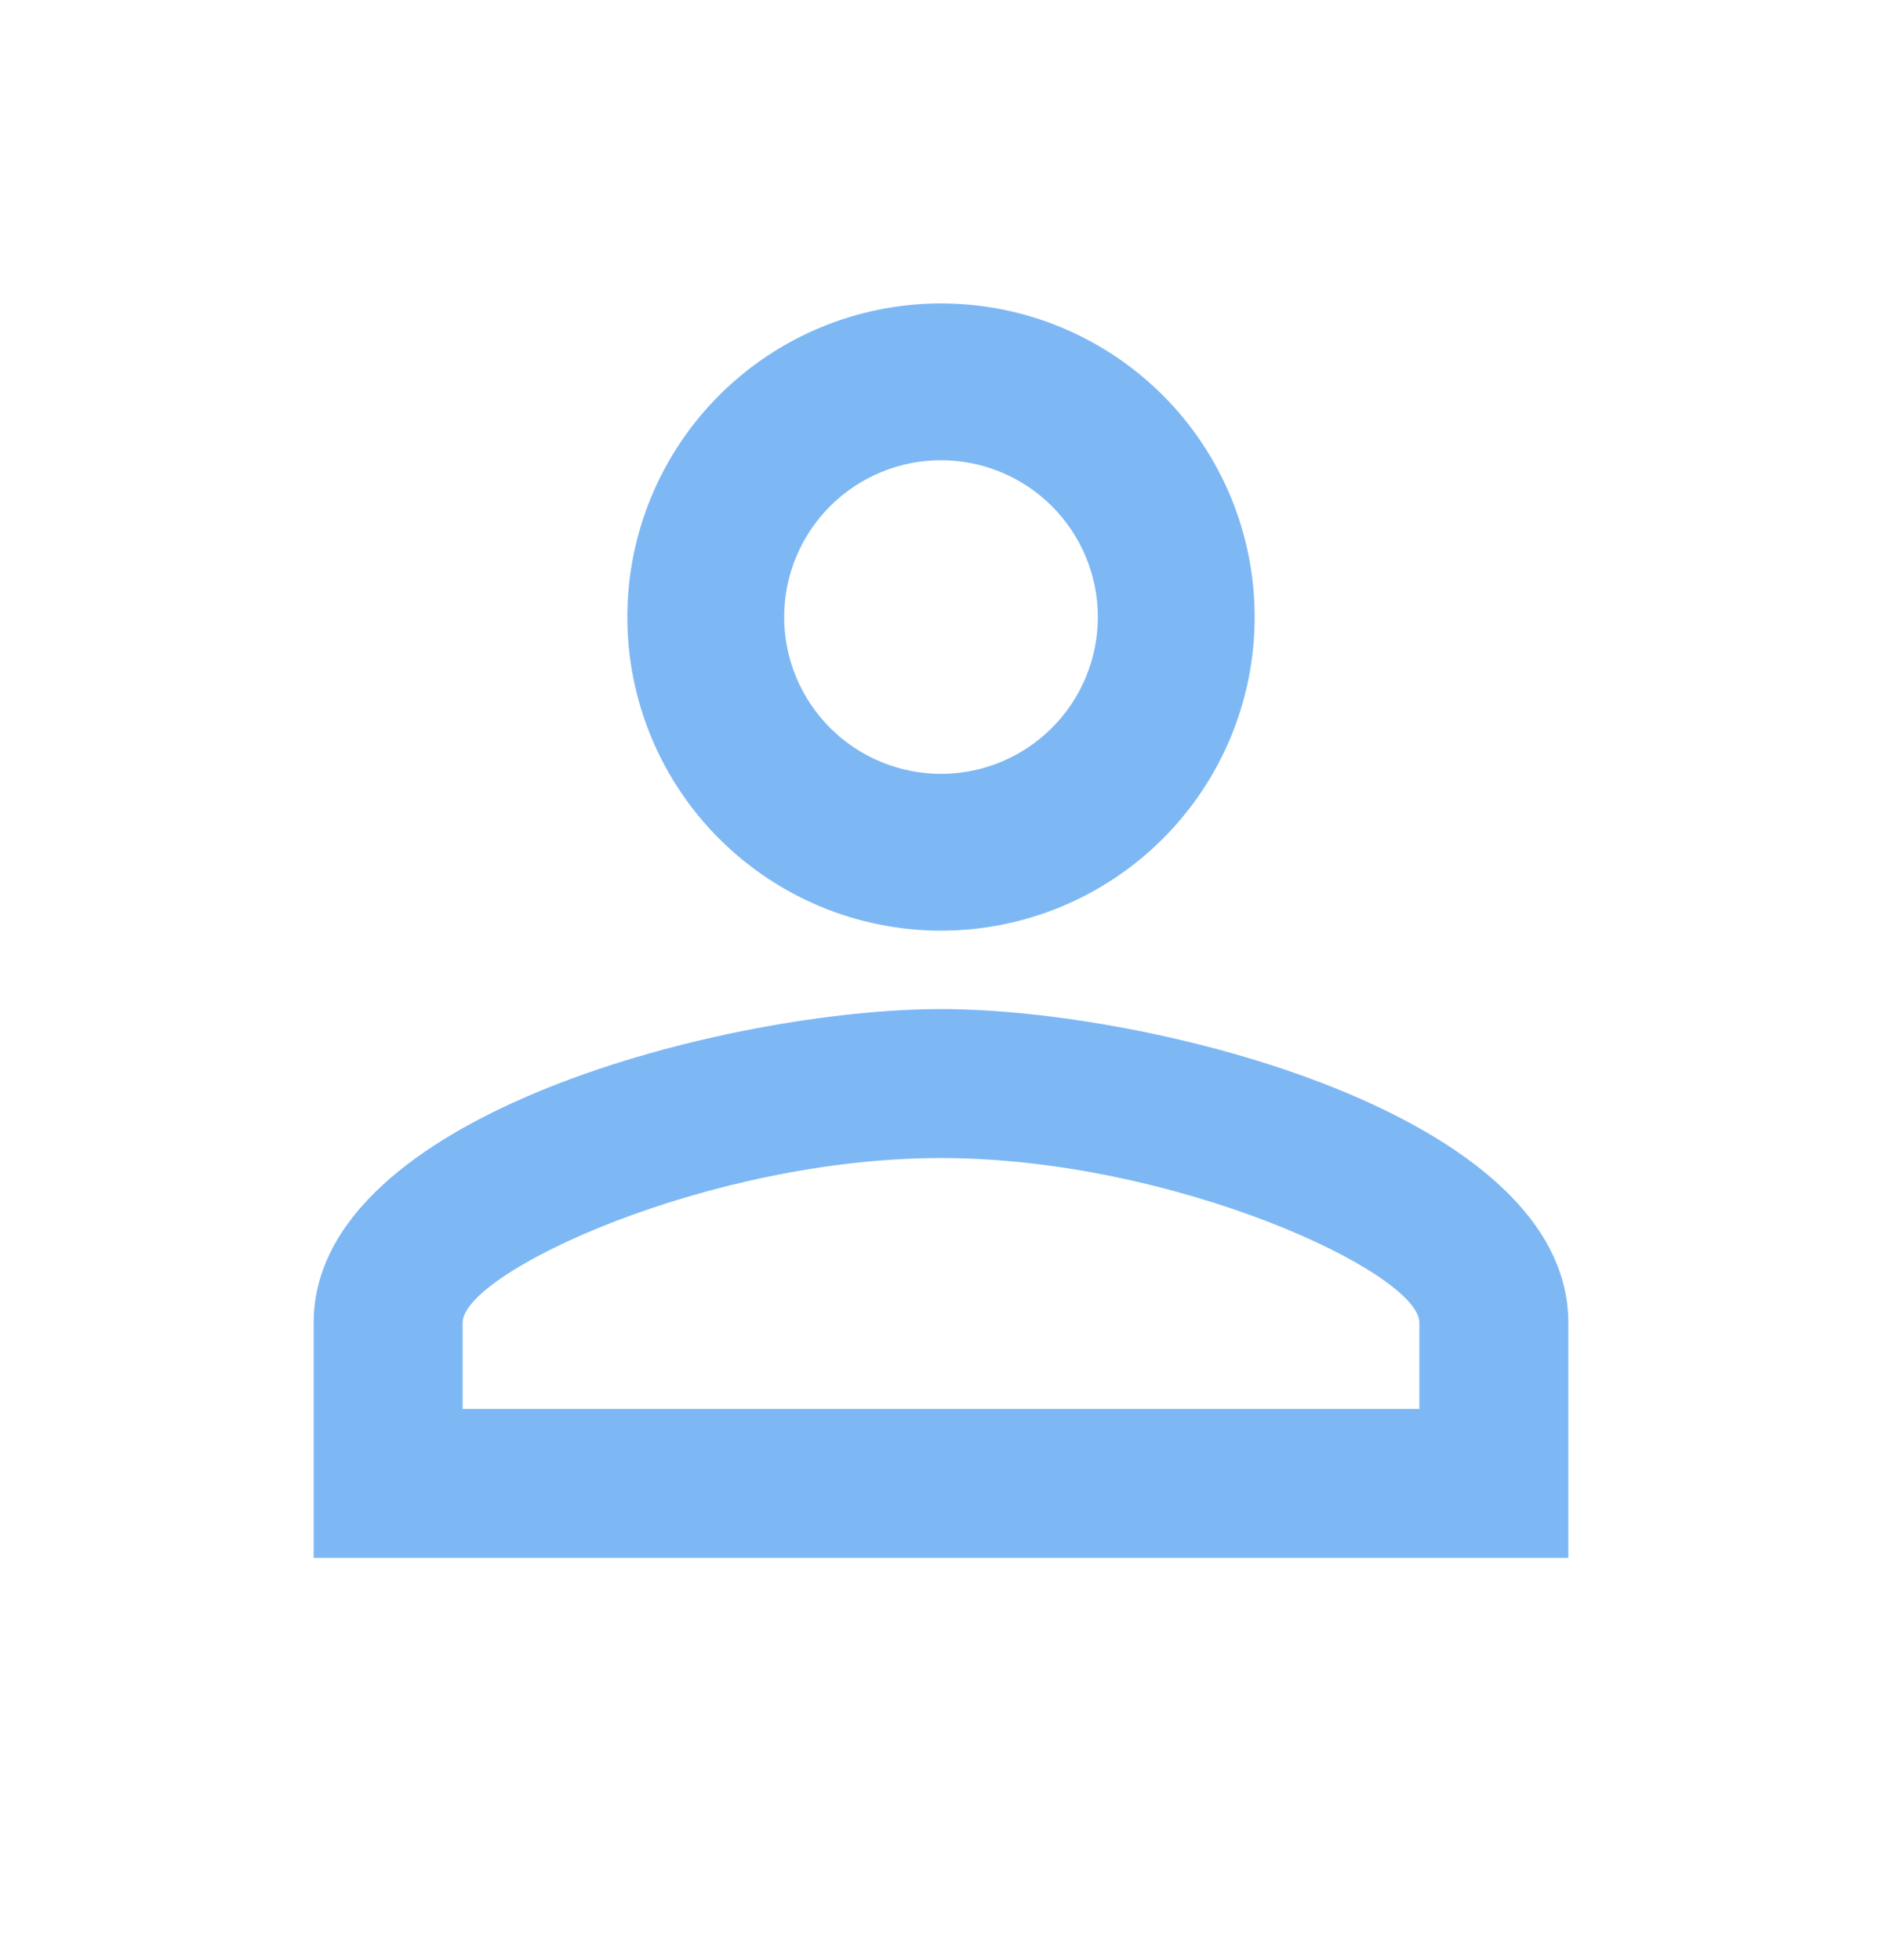 <svg width="24" height="25" viewBox="0 0 24 25" fill="none" xmlns="http://www.w3.org/2000/svg">
<g id="ic-mini-account">
<path id="Vector" d="M12 3.87C13.061 3.87 14.078 4.291 14.828 5.041C15.579 5.792 16 6.809 16 7.87C16 8.931 15.579 9.948 14.828 10.698C14.078 11.448 13.061 11.87 12 11.87C10.939 11.87 9.922 11.448 9.172 10.698C8.421 9.948 8 8.931 8 7.87C8 6.809 8.421 5.792 9.172 5.041C9.922 4.291 10.939 3.87 12 3.87ZM12 5.87C11.47 5.87 10.961 6.081 10.586 6.456C10.211 6.831 10 7.339 10 7.87C10 8.4 10.211 8.909 10.586 9.284C10.961 9.659 11.47 9.87 12 9.87C12.53 9.87 13.039 9.659 13.414 9.284C13.789 8.909 14 8.4 14 7.87C14 7.339 13.789 6.831 13.414 6.456C13.039 6.081 12.53 5.87 12 5.87ZM12 12.87C14.67 12.87 20 14.2 20 16.87V19.87H4V16.87C4 14.2 9.33 12.87 12 12.87ZM12 14.77C9.03 14.77 5.9 16.23 5.9 16.87V17.97H18.1V16.87C18.1 16.23 14.97 14.77 12 14.77Z" fill="#7EB8F4"/>
</g>
</svg>
